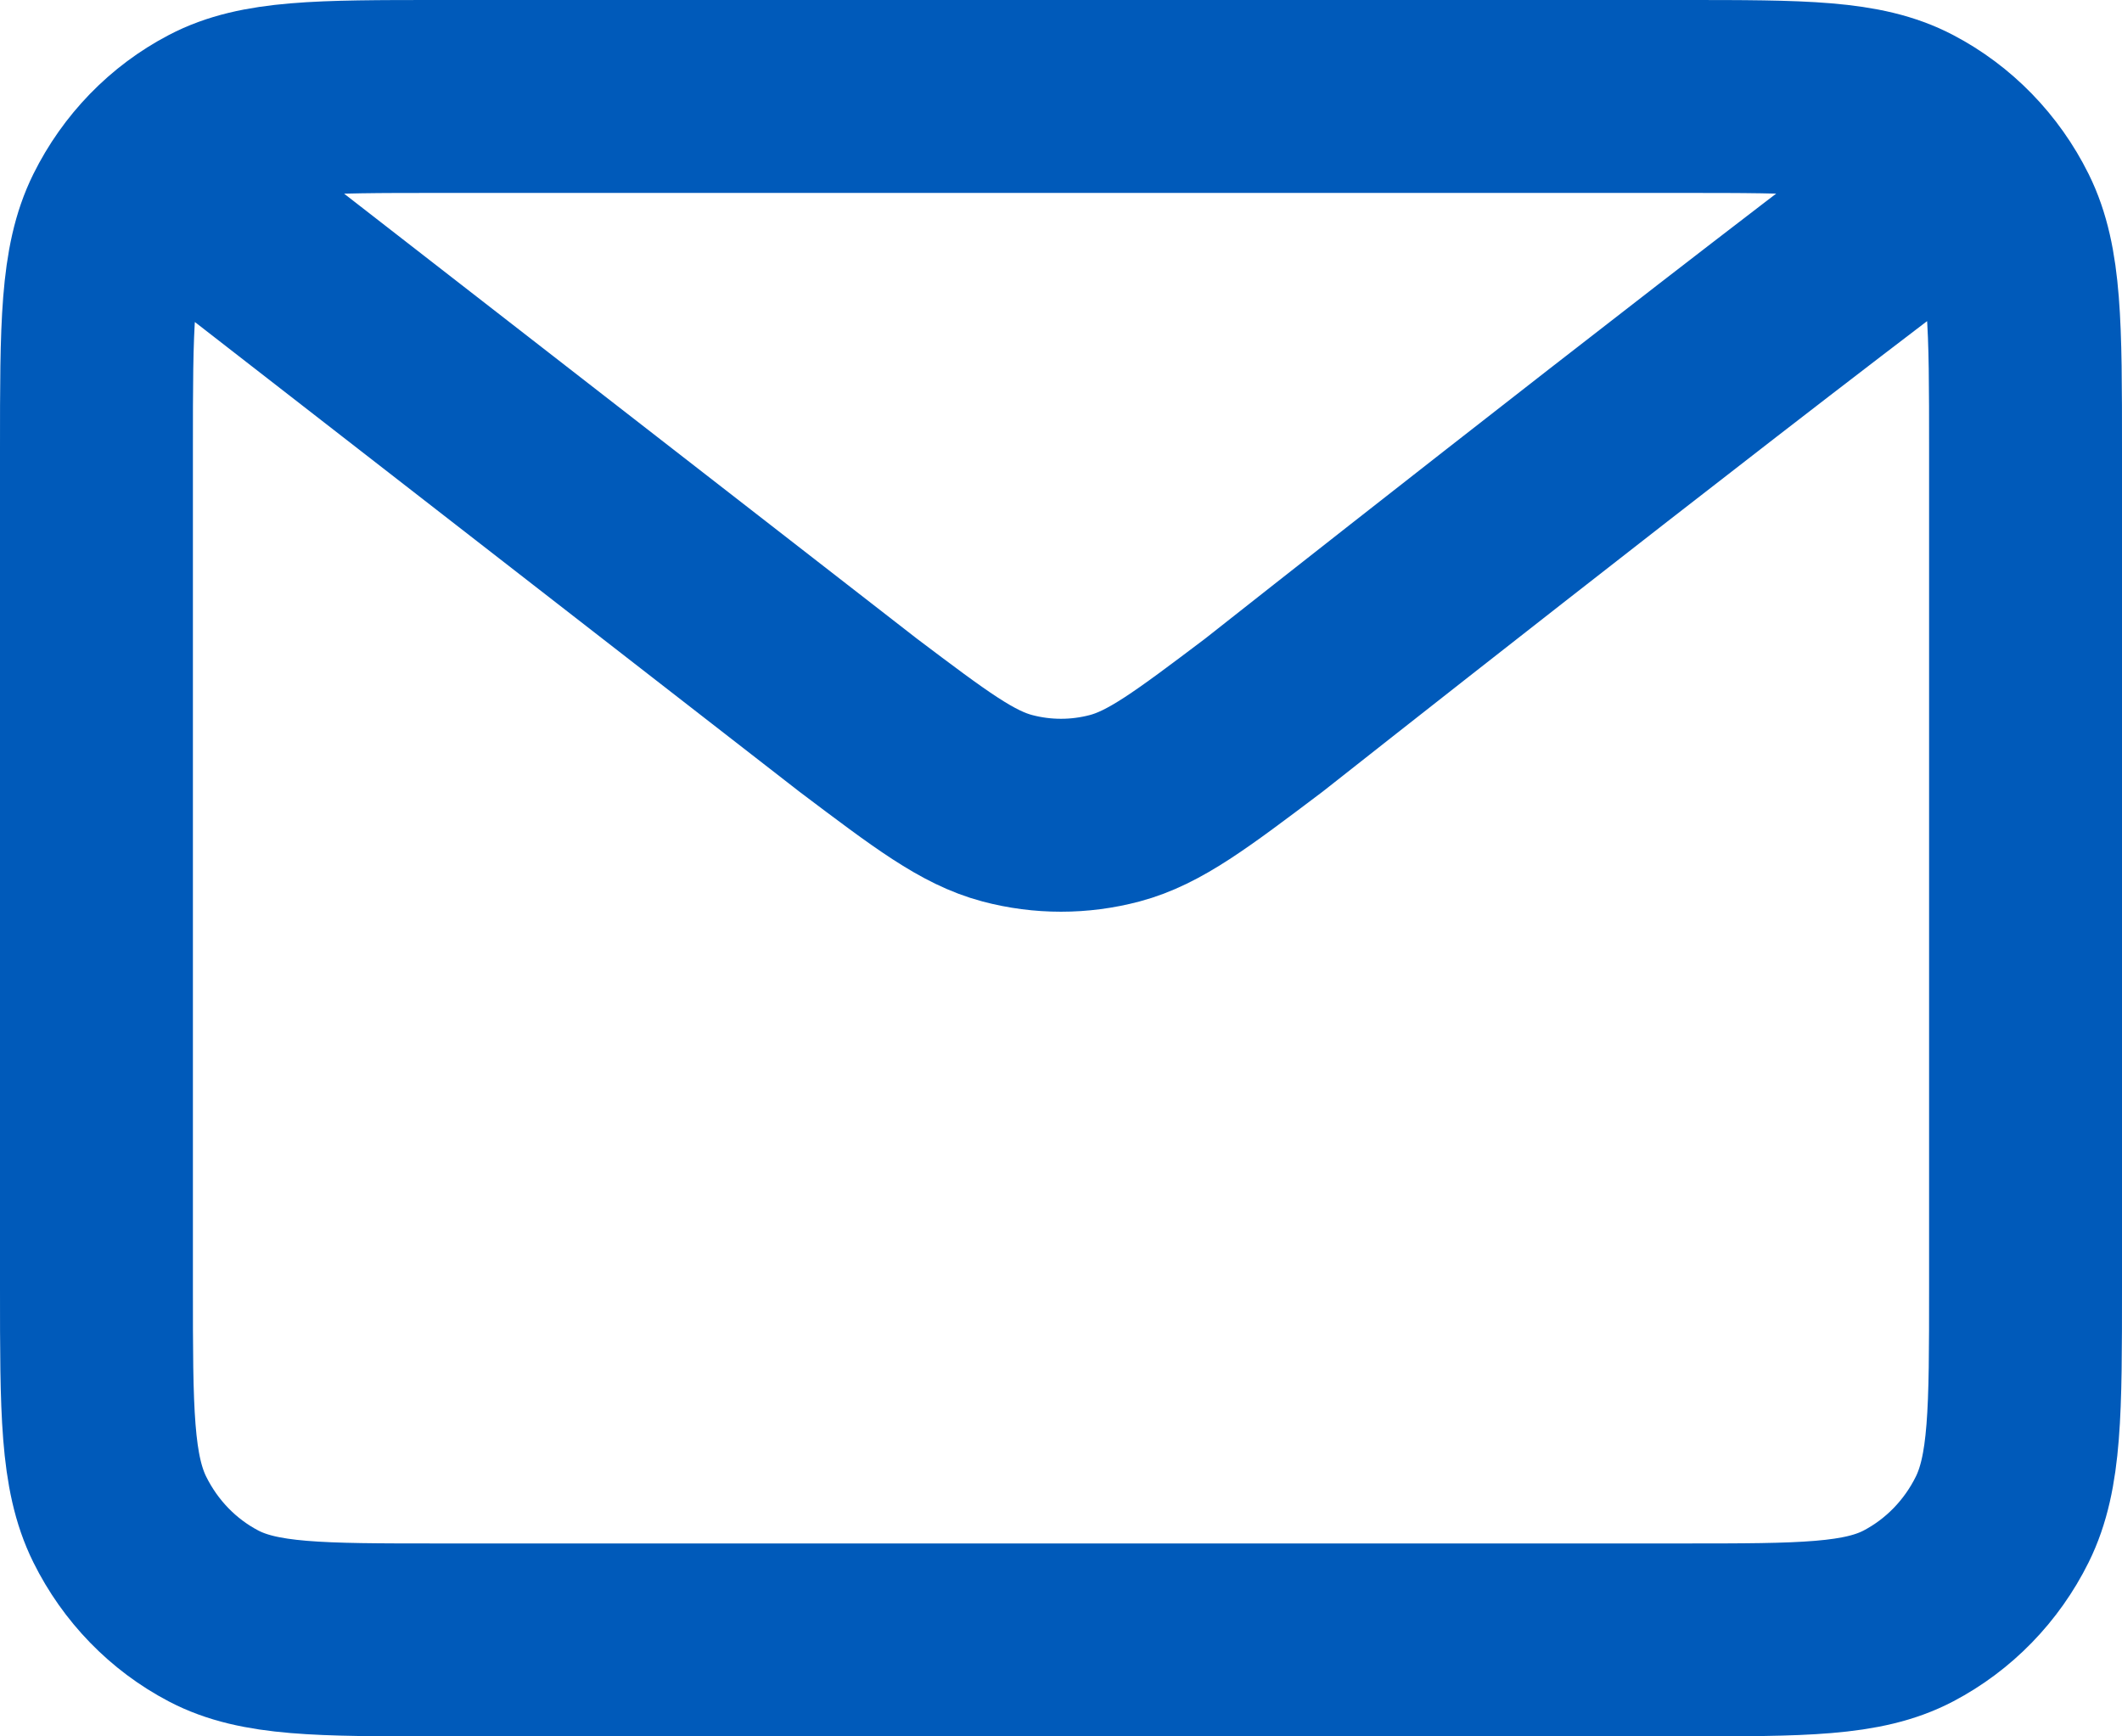 <svg width="33" height="27" viewBox="0 0 33 27" fill="none" xmlns="http://www.w3.org/2000/svg">
<path d="M3.167 3.214L13.346 11.121L13.35 11.124C14.48 11.976 15.045 12.403 15.665 12.568C16.212 12.713 16.788 12.713 17.335 12.568C17.955 12.403 18.522 11.975 19.654 11.121C19.654 11.121 26.183 5.967 29.833 3.214M1.5 20.015V6.986C1.5 5.066 1.5 4.105 1.863 3.372C2.183 2.727 2.692 2.202 3.32 1.874C4.033 1.5 4.967 1.5 6.834 1.5H26.167C28.034 1.5 28.966 1.5 29.679 1.874C30.306 2.202 30.817 2.727 31.137 3.372C31.5 4.104 31.5 5.064 31.5 6.98V20.02C31.5 21.937 31.5 22.895 31.137 23.628C30.817 24.273 30.306 24.798 29.679 25.127C28.967 25.5 28.035 25.5 26.172 25.5H6.828C4.965 25.5 4.032 25.5 3.32 25.127C2.692 24.798 2.183 24.273 1.863 23.628C1.5 22.895 1.5 21.935 1.5 20.015Z" stroke="#005ABA" stroke-width="3" stroke-linecap="round" stroke-linejoin="round"/>
</svg>
